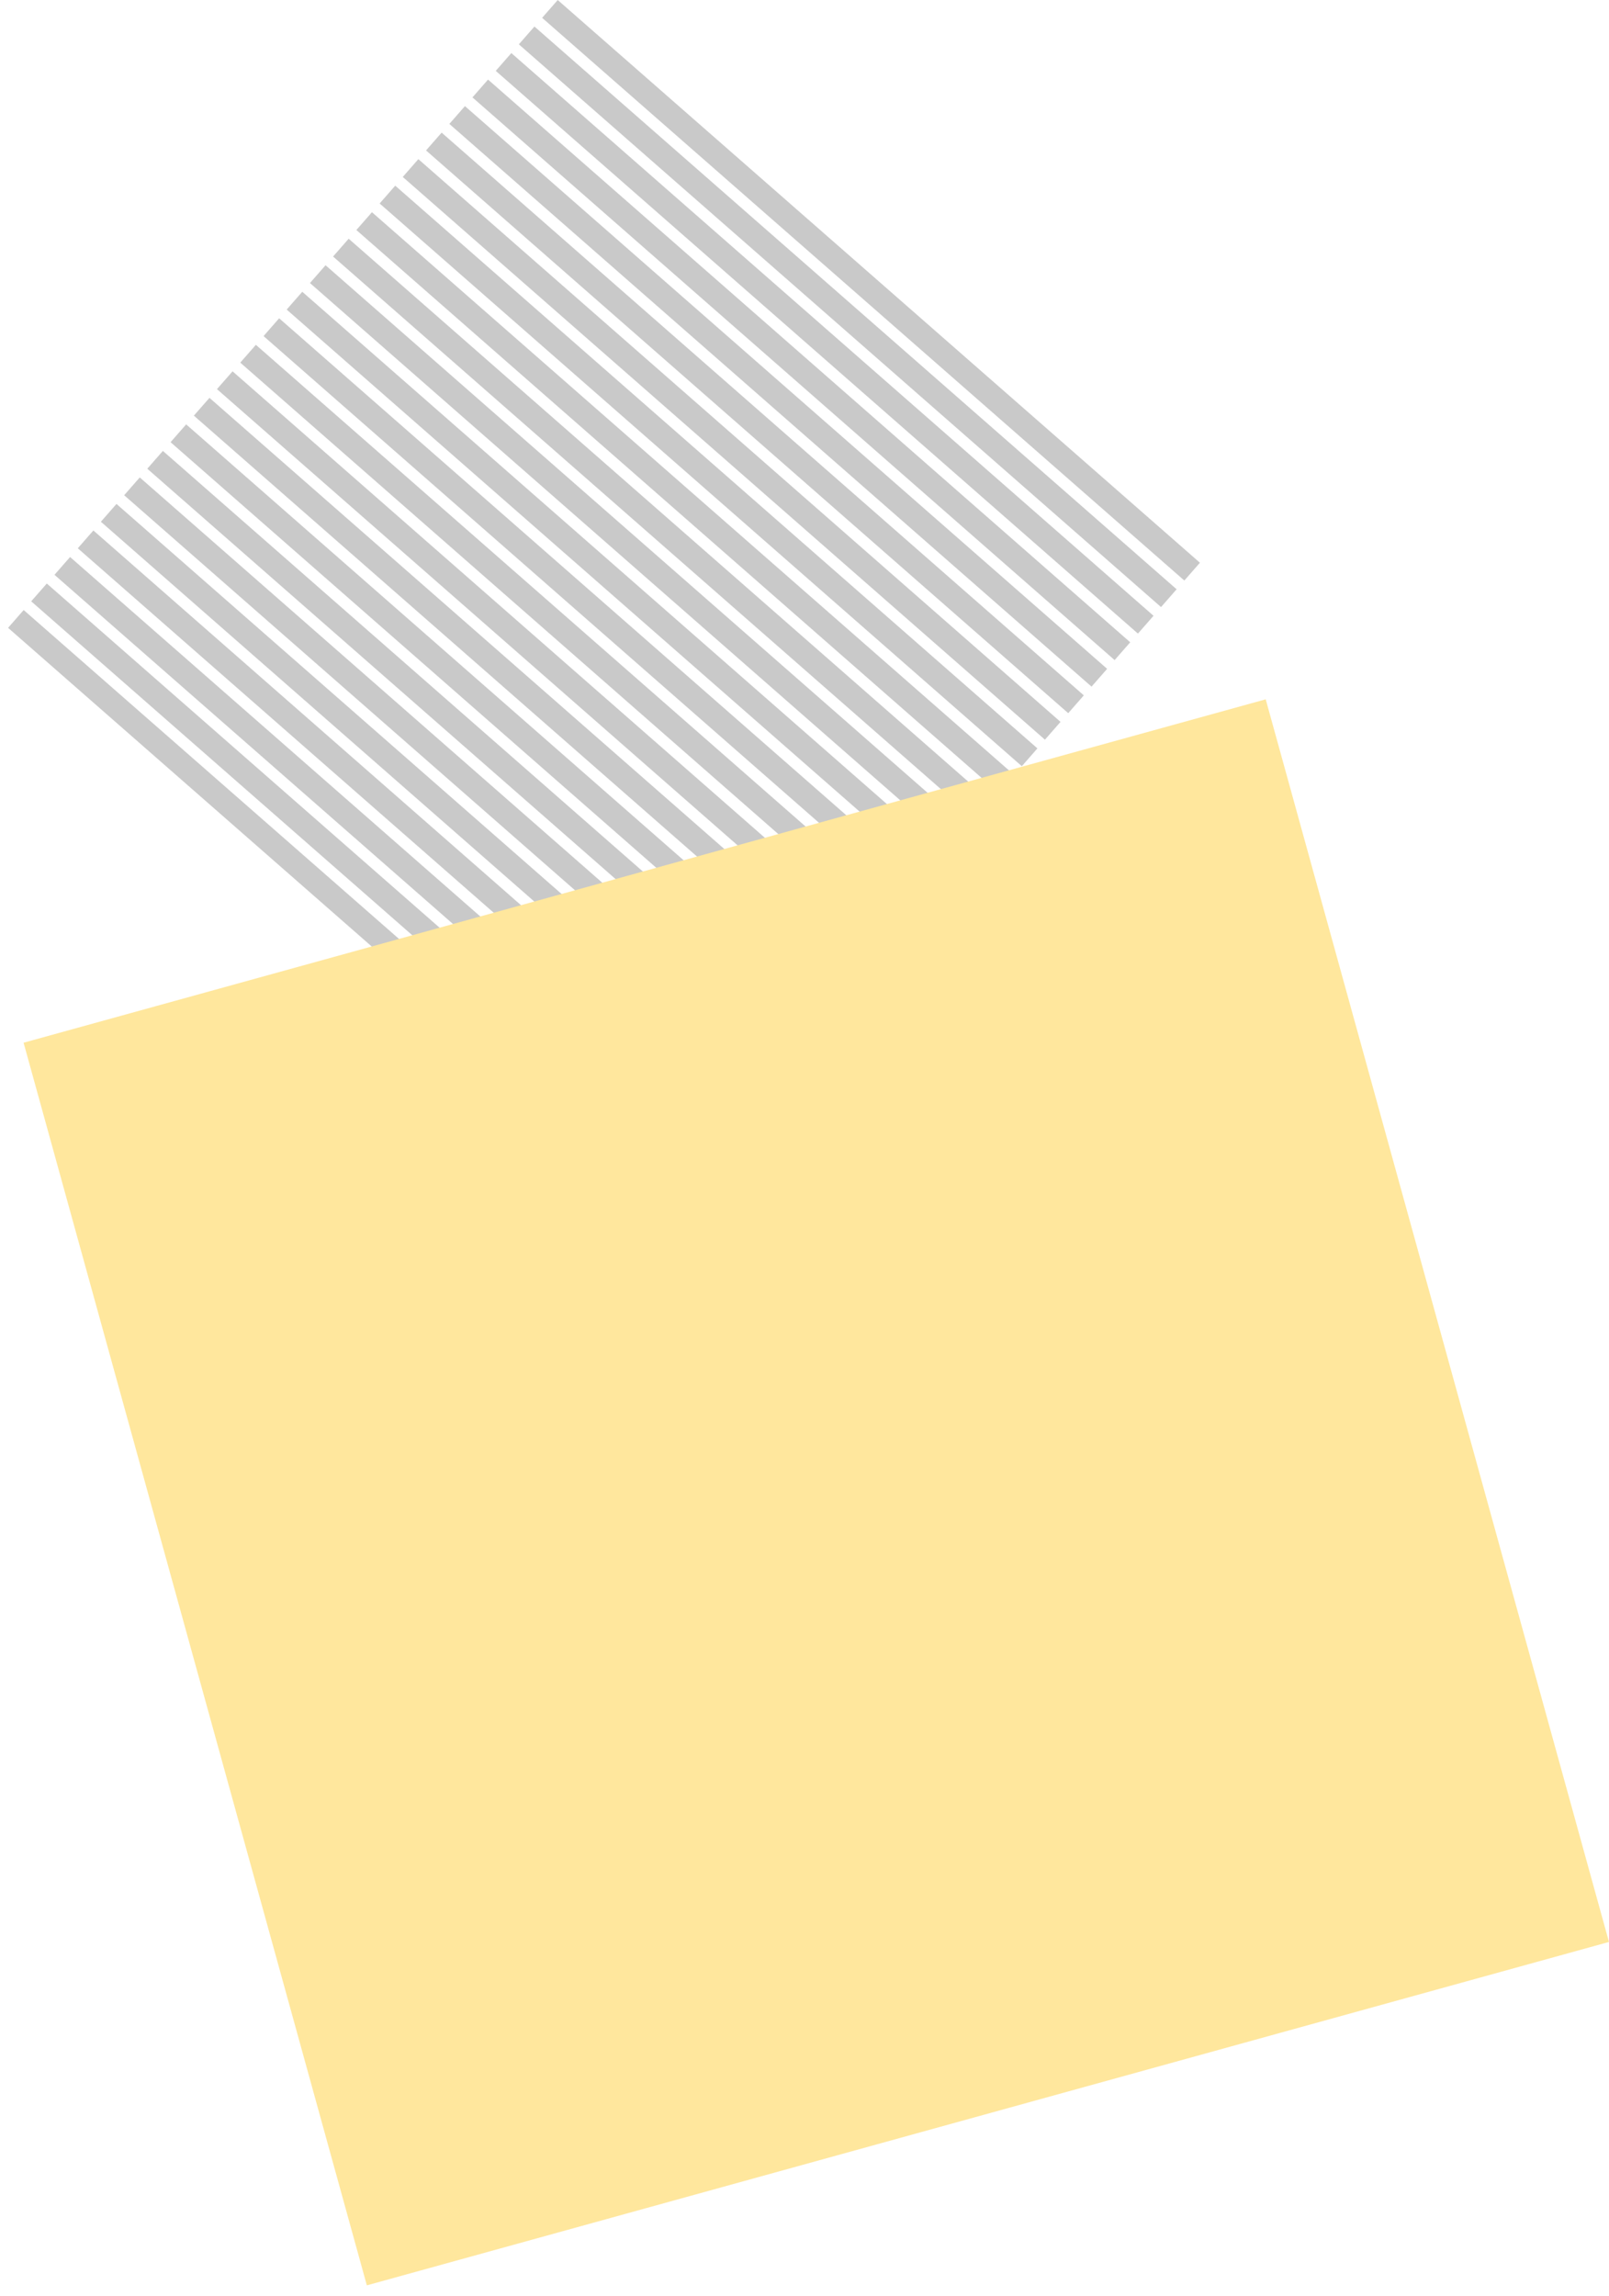 <svg width="68" height="97" viewBox="0 0 68 97" fill="none" xmlns="http://www.w3.org/2000/svg">
<line x1="50.382" y1="24.149" x2="23.241" y2="0.377" stroke="#C9C9C9"/>
<line x1="49.397" y1="25.27" x2="22.257" y2="1.497" stroke="#C9C9C9"/>
<line x1="48.421" y1="26.39" x2="21.281" y2="2.618" stroke="#C9C9C9"/>
<line x1="47.436" y1="27.51" x2="20.296" y2="3.738" stroke="#C9C9C9"/>
<line x1="46.46" y1="28.631" x2="19.32" y2="4.859" stroke="#C9C9C9"/>
<line x1="45.475" y1="29.752" x2="18.335" y2="5.979" stroke="#C9C9C9"/>
<line x1="44.491" y1="30.872" x2="17.351" y2="7.099" stroke="#C9C9C9"/>
<line x1="43.514" y1="31.992" x2="16.374" y2="8.22" stroke="#C9C9C9"/>
<line x1="42.53" y1="33.113" x2="15.39" y2="9.341" stroke="#C9C9C9"/>
<line x1="41.546" y1="34.233" x2="14.406" y2="10.461" stroke="#C9C9C9"/>
<line x1="40.569" y1="35.354" x2="13.429" y2="11.581" stroke="#C9C9C9"/>
<line x1="39.585" y1="36.474" x2="12.445" y2="12.702" stroke="#C9C9C9"/>
<line x1="38.608" y1="37.594" x2="11.468" y2="13.822" stroke="#C9C9C9"/>
<line x1="37.624" y1="38.715" x2="10.484" y2="14.943" stroke="#C9C9C9"/>
<line x1="36.639" y1="39.836" x2="9.499" y2="16.063" stroke="#C9C9C9"/>
<line x1="35.663" y1="40.956" x2="8.523" y2="17.183" stroke="#C9C9C9"/>
<line x1="34.678" y1="42.076" x2="7.538" y2="18.304" stroke="#C9C9C9"/>
<line x1="33.694" y1="43.197" x2="6.554" y2="19.425" stroke="#C9C9C9"/>
<line x1="32.717" y1="44.317" x2="5.577" y2="20.545" stroke="#C9C9C9"/>
<line x1="31.733" y1="45.438" x2="4.593" y2="21.665" stroke="#C9C9C9"/>
<line x1="30.756" y1="46.558" x2="3.617" y2="22.786" stroke="#C9C9C9"/>
<line x1="29.772" y1="47.679" x2="2.632" y2="23.907" stroke="#C9C9C9"/>
<line x1="28.788" y1="48.799" x2="1.648" y2="25.027" stroke="#C9C9C9"/>
<line x1="27.811" y1="49.92" x2="0.671" y2="26.147" stroke="#C9C9C9"/>
<rect x="53.492" y="29.543" width="54.463" height="54.463" transform="rotate(74.552 53.492 29.543)" fill="#FFE79D"/>
</svg>
